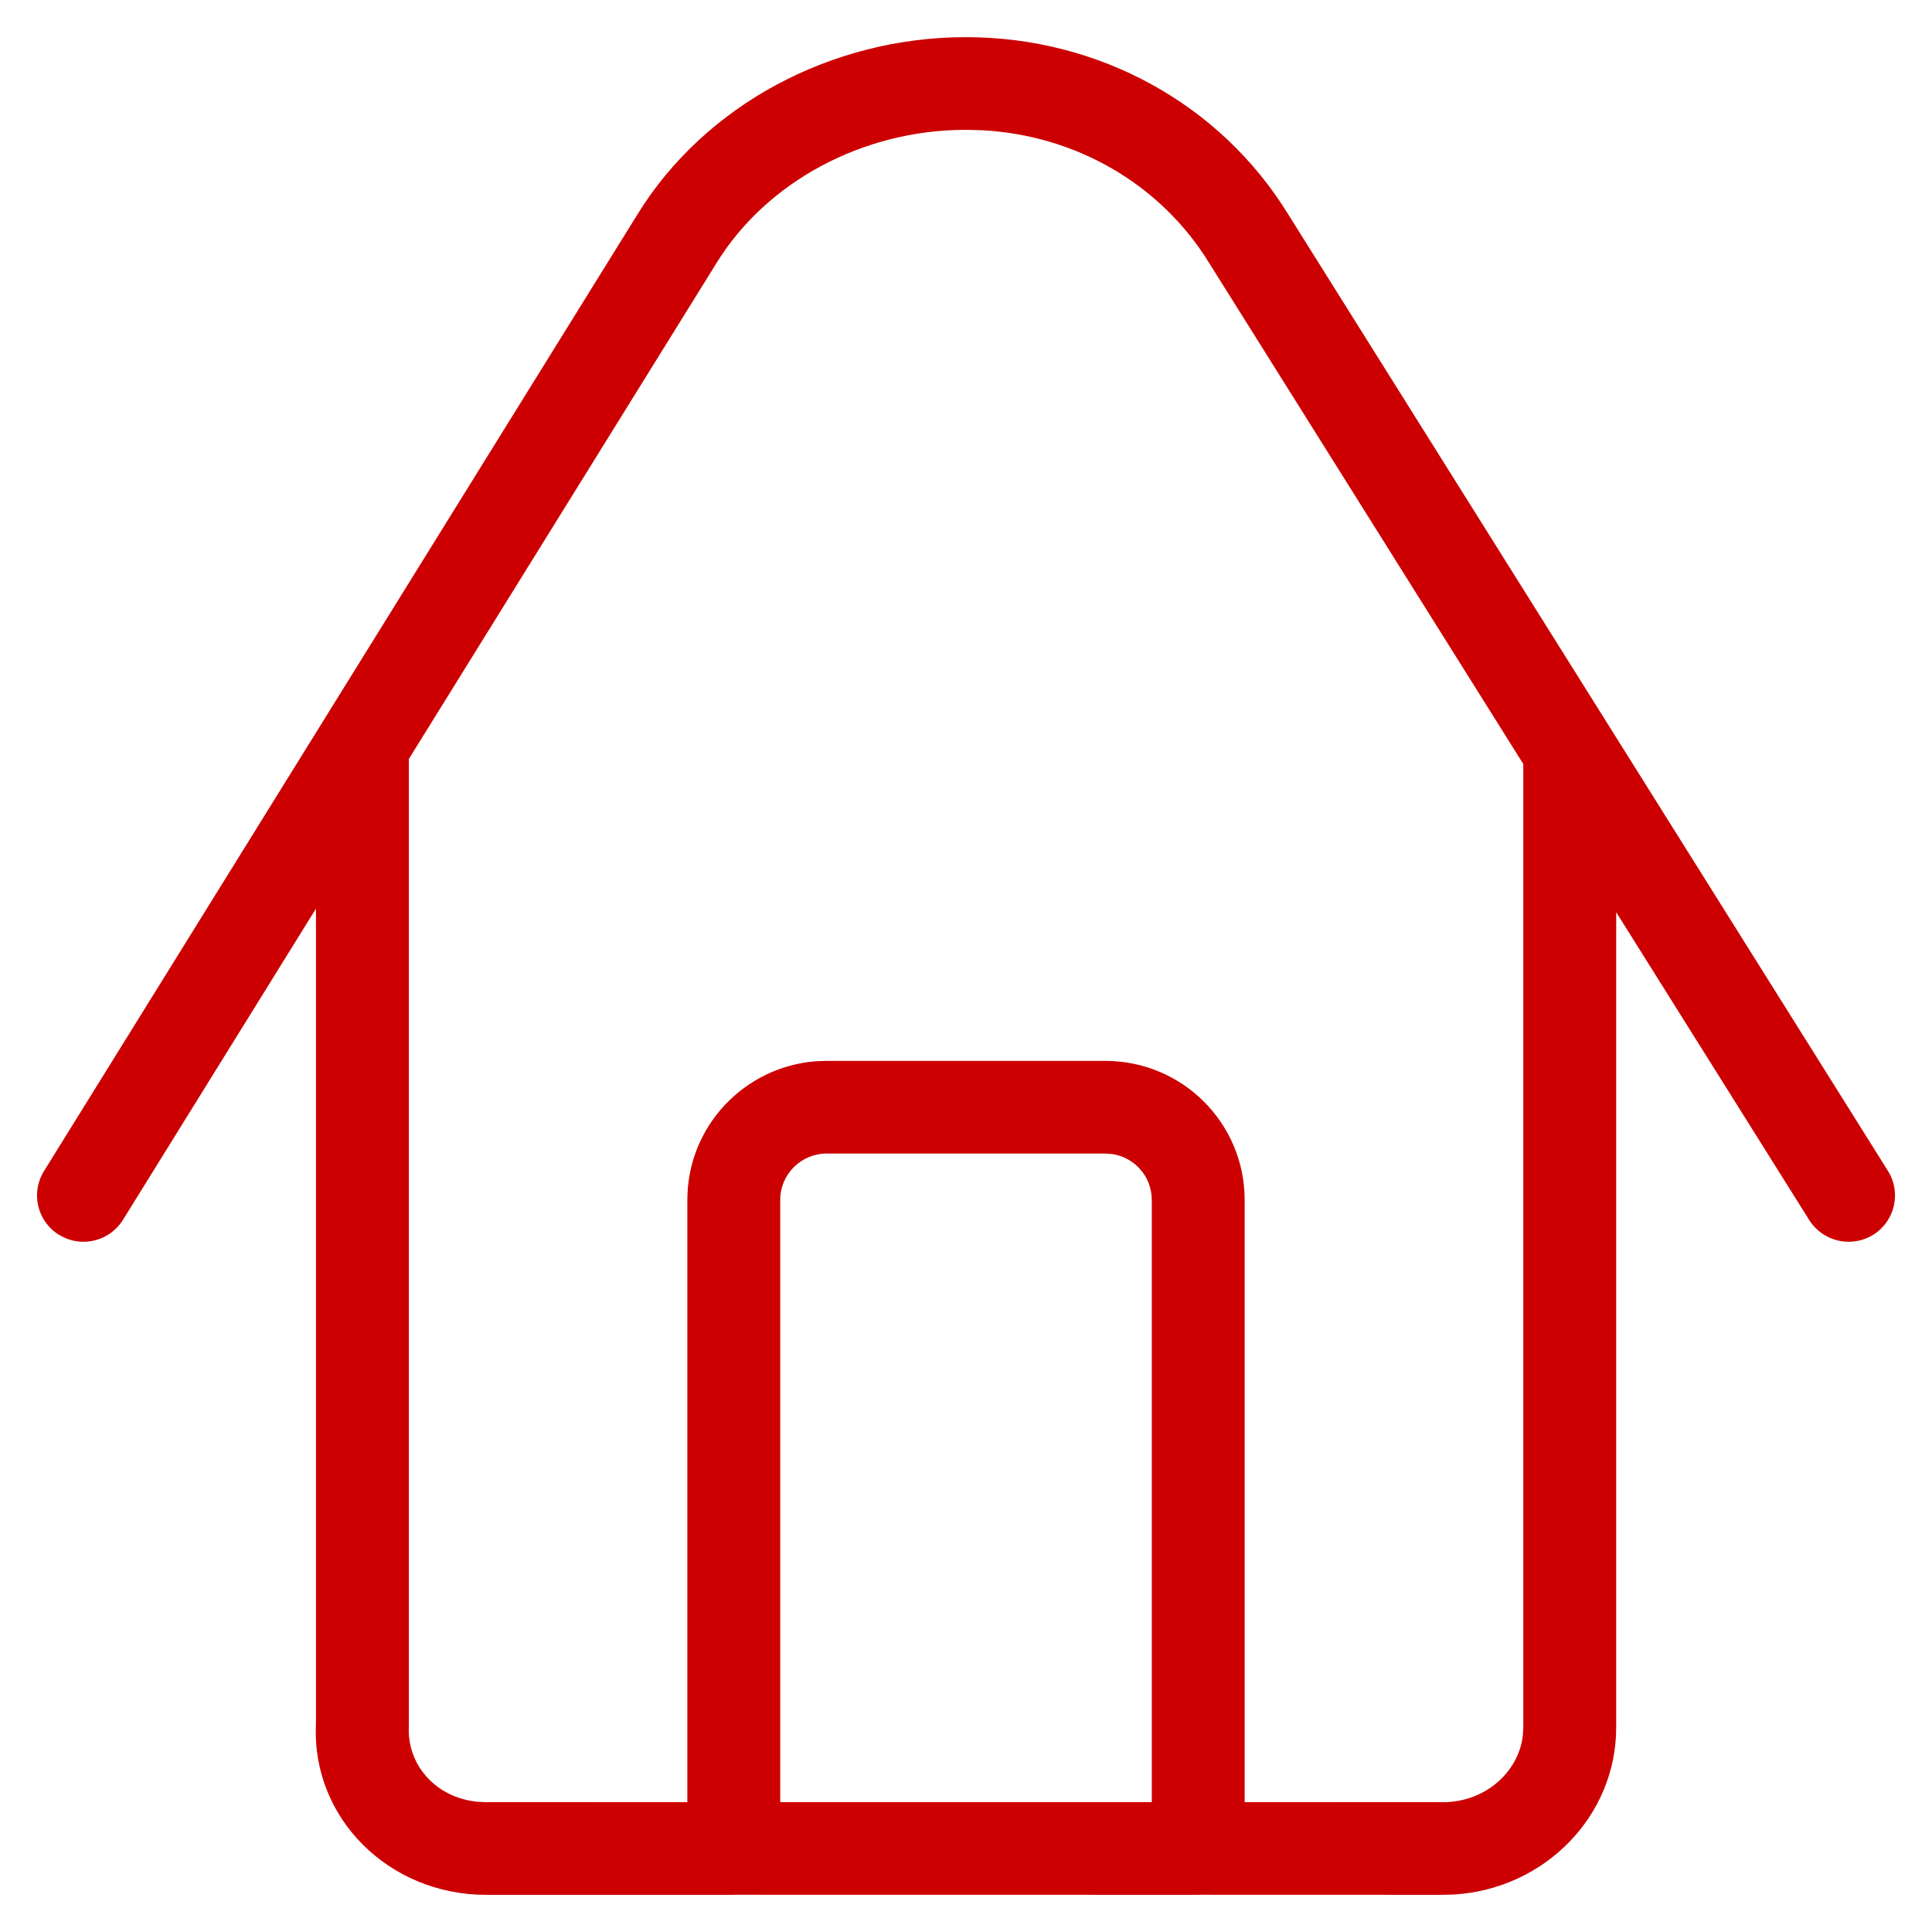 <?xml version="1.0" encoding="UTF-8"?><svg version="1.1" width="26px" height="26px" viewBox="0 0 26.0 26.0" xmlns="http://www.w3.org/2000/svg" xmlns:xlink="http://www.w3.org/1999/xlink"><defs><clipPath id="i0"><path d="M1366,0 L1366,4774 L0,4774 L0,0 L1366,0 Z"></path></clipPath><clipPath id="i1"><path d="M12.5,0 C14.295,0 15.929,0.903 16.839,2.386 L24.909,15.257 C25.092,15.549 25.004,15.934 24.711,16.117 C24.418,16.299 24.033,16.21 23.85,15.919 L21.252,11.776 L21.252,22.746 C21.252,23.944 20.288,24.916 19.08,24.995 L18.921,25 L15.64,24.999 L15.627,25 L9.39,24.999 L9.377,25 L6.043,25 C4.737,25 3.693,23.967 3.754,22.702 L3.754,11.728 L1.157,15.916 C0.993,16.18 0.665,16.279 0.387,16.164 L0.296,16.118 C0.003,15.937 -0.088,15.553 0.094,15.26 L8.079,2.388 C8.986,0.913 10.692,0 12.5,0 Z M12.5,1.247 C11.118,1.247 9.82,1.942 9.143,3.042 L5.004,9.714 L5.004,22.732 C4.978,23.261 5.376,23.692 5.923,23.747 L6.043,23.753 L8.752,23.752 L8.752,15.647 C8.752,14.663 9.514,13.857 10.481,13.782 L10.627,13.777 L14.377,13.777 C15.413,13.777 16.252,14.614 16.252,15.647 L16.252,23.752 L18.921,23.753 C19.483,23.753 19.938,23.354 19.996,22.854 L20.002,22.746 L20.002,9.782 L15.776,3.042 C15.13,1.988 13.997,1.324 12.726,1.253 L12.5,1.247 Z M14.377,15.024 L10.627,15.024 C10.282,15.024 10.002,15.303 10.002,15.647 L10.002,23.752 L15.002,23.752 L15.002,15.647 C15.002,15.334 14.771,15.075 14.47,15.031 L14.377,15.024 Z"></path></clipPath></defs><g transform="translate(-138.0 -1401.0)"><g clip-path="url(#i0)"><g transform="translate(136.0 1399.0)"><g transform="translate(2.498 2.5)"><g clip-path="url(#i1)"><polygon points="0,0 25.005,0 25.005,25 0,25 0,0" stroke="none" fill="#CC0000"></polygon></g></g></g></g></g></svg>